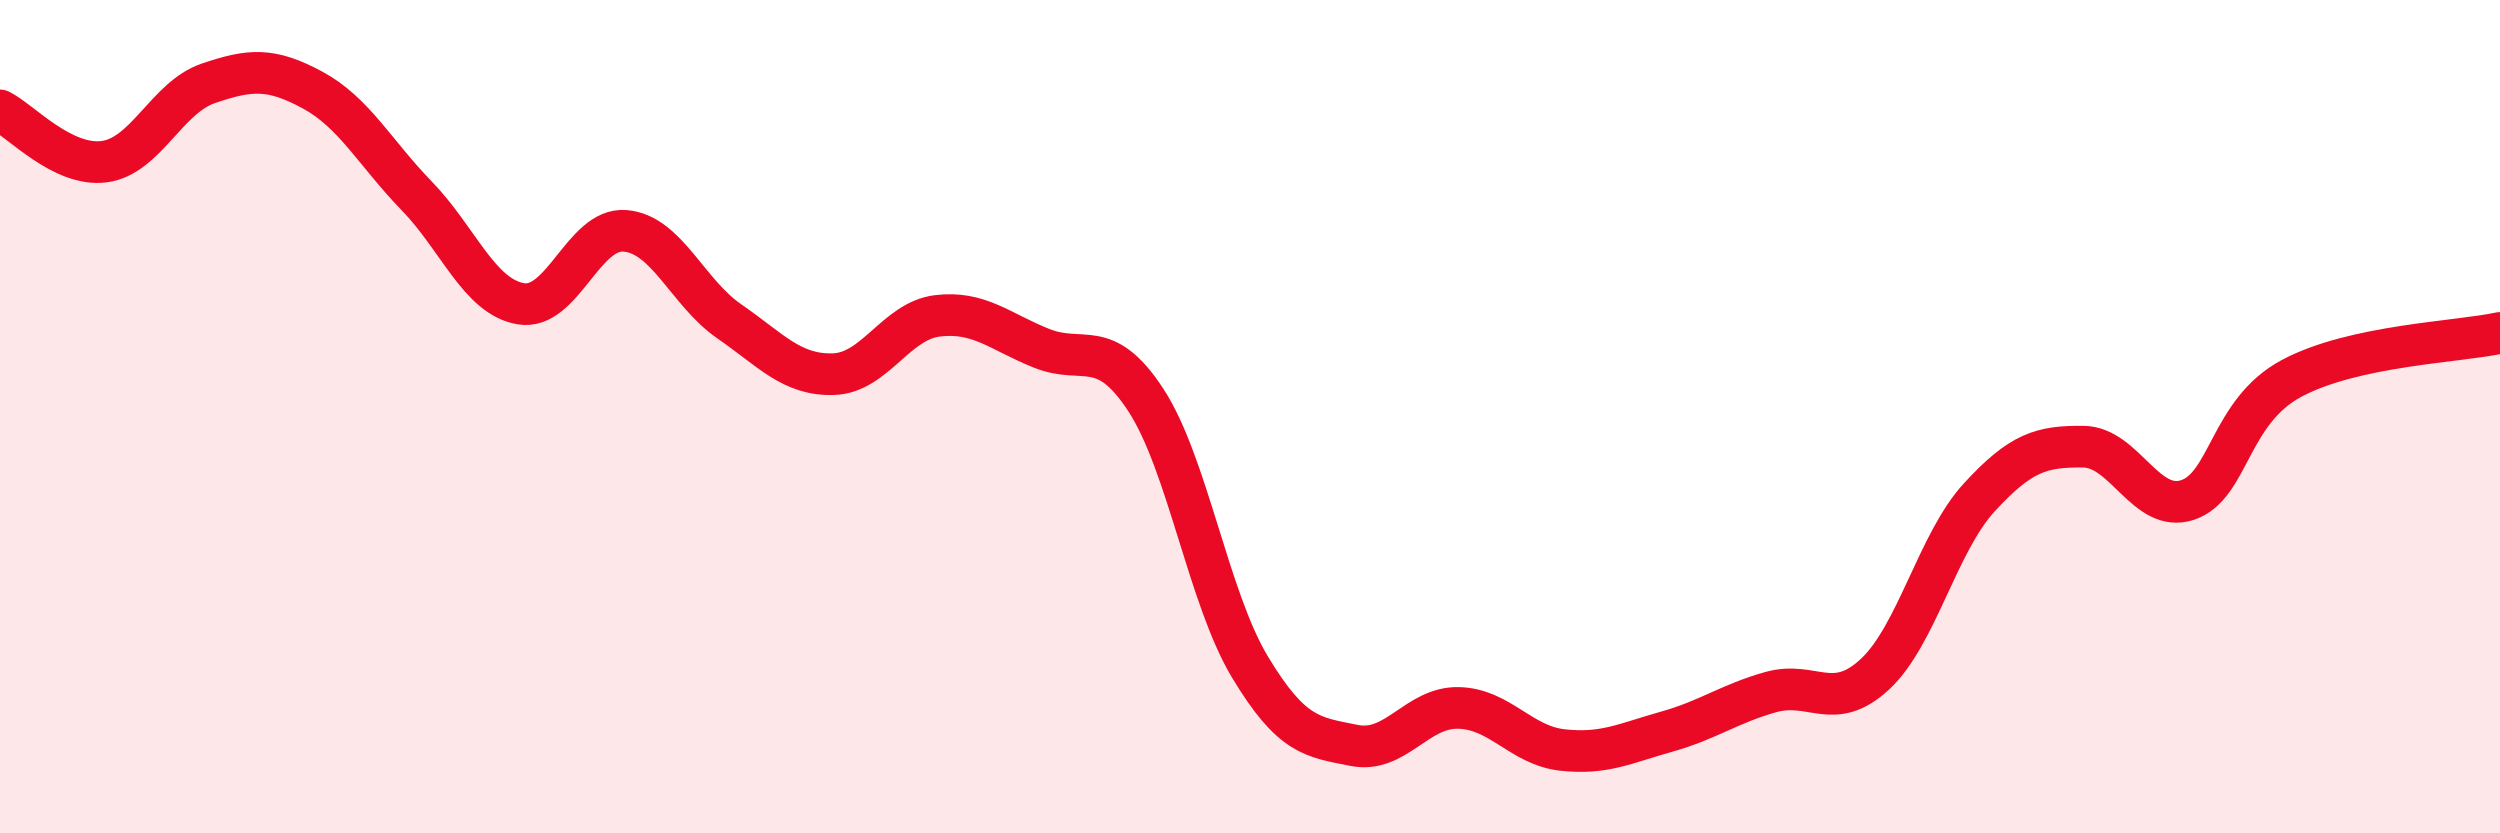 
    <svg width="60" height="20" viewBox="0 0 60 20" xmlns="http://www.w3.org/2000/svg">
      <path
        d="M 0,2.65 C 0.5,2.9 1.5,4.01 2.5,3.88 C 3.5,3.75 4,2.34 5,2 C 6,1.66 6.5,1.62 7.5,2.16 C 8.5,2.7 9,3.67 10,4.7 C 11,5.73 11.5,7.12 12.5,7.29 C 13.5,7.46 14,5.46 15,5.54 C 16,5.62 16.5,7.02 17.5,7.71 C 18.5,8.4 19,9.01 20,8.98 C 21,8.95 21.5,7.7 22.5,7.58 C 23.5,7.46 24,7.96 25,8.36 C 26,8.76 26.5,8.07 27.5,9.6 C 28.5,11.13 29,14.35 30,16.01 C 31,17.67 31.5,17.69 32.5,17.89 C 33.5,18.09 34,16.97 35,16.99 C 36,17.01 36.5,17.89 37.5,18 C 38.5,18.11 39,17.84 40,17.56 C 41,17.28 41.5,16.89 42.5,16.61 C 43.5,16.33 44,17.11 45,16.18 C 46,15.25 46.5,13.03 47.5,11.94 C 48.5,10.85 49,10.71 50,10.72 C 51,10.73 51.5,12.33 52.5,12 C 53.5,11.67 53.5,9.88 55,9.08 C 56.5,8.28 59,8.21 60,7.99L60 20L0 20Z"
        fill="#EB0A25"
        opacity="0.1"
        stroke-linecap="round"
        stroke-linejoin="round"
      />
      <path
        d="M 0,2.65 C 0.5,2.9 1.5,4.01 2.5,3.88 C 3.5,3.75 4,2.34 5,2 C 6,1.66 6.5,1.62 7.5,2.16 C 8.5,2.7 9,3.67 10,4.7 C 11,5.73 11.5,7.12 12.5,7.29 C 13.5,7.46 14,5.46 15,5.54 C 16,5.62 16.5,7.02 17.5,7.71 C 18.5,8.4 19,9.01 20,8.98 C 21,8.95 21.5,7.7 22.5,7.58 C 23.5,7.46 24,7.96 25,8.36 C 26,8.76 26.5,8.07 27.5,9.6 C 28.5,11.13 29,14.35 30,16.01 C 31,17.67 31.5,17.69 32.5,17.89 C 33.5,18.09 34,16.97 35,16.99 C 36,17.01 36.5,17.89 37.5,18 C 38.5,18.11 39,17.84 40,17.56 C 41,17.28 41.5,16.89 42.5,16.61 C 43.5,16.33 44,17.11 45,16.18 C 46,15.25 46.5,13.03 47.5,11.94 C 48.5,10.85 49,10.71 50,10.72 C 51,10.73 51.5,12.33 52.5,12 C 53.5,11.67 53.5,9.88 55,9.08 C 56.5,8.28 59,8.21 60,7.99"
        stroke="#EB0A25"
        stroke-width="1"
        fill="none"
        stroke-linecap="round"
        stroke-linejoin="round"
      />
    </svg>
  